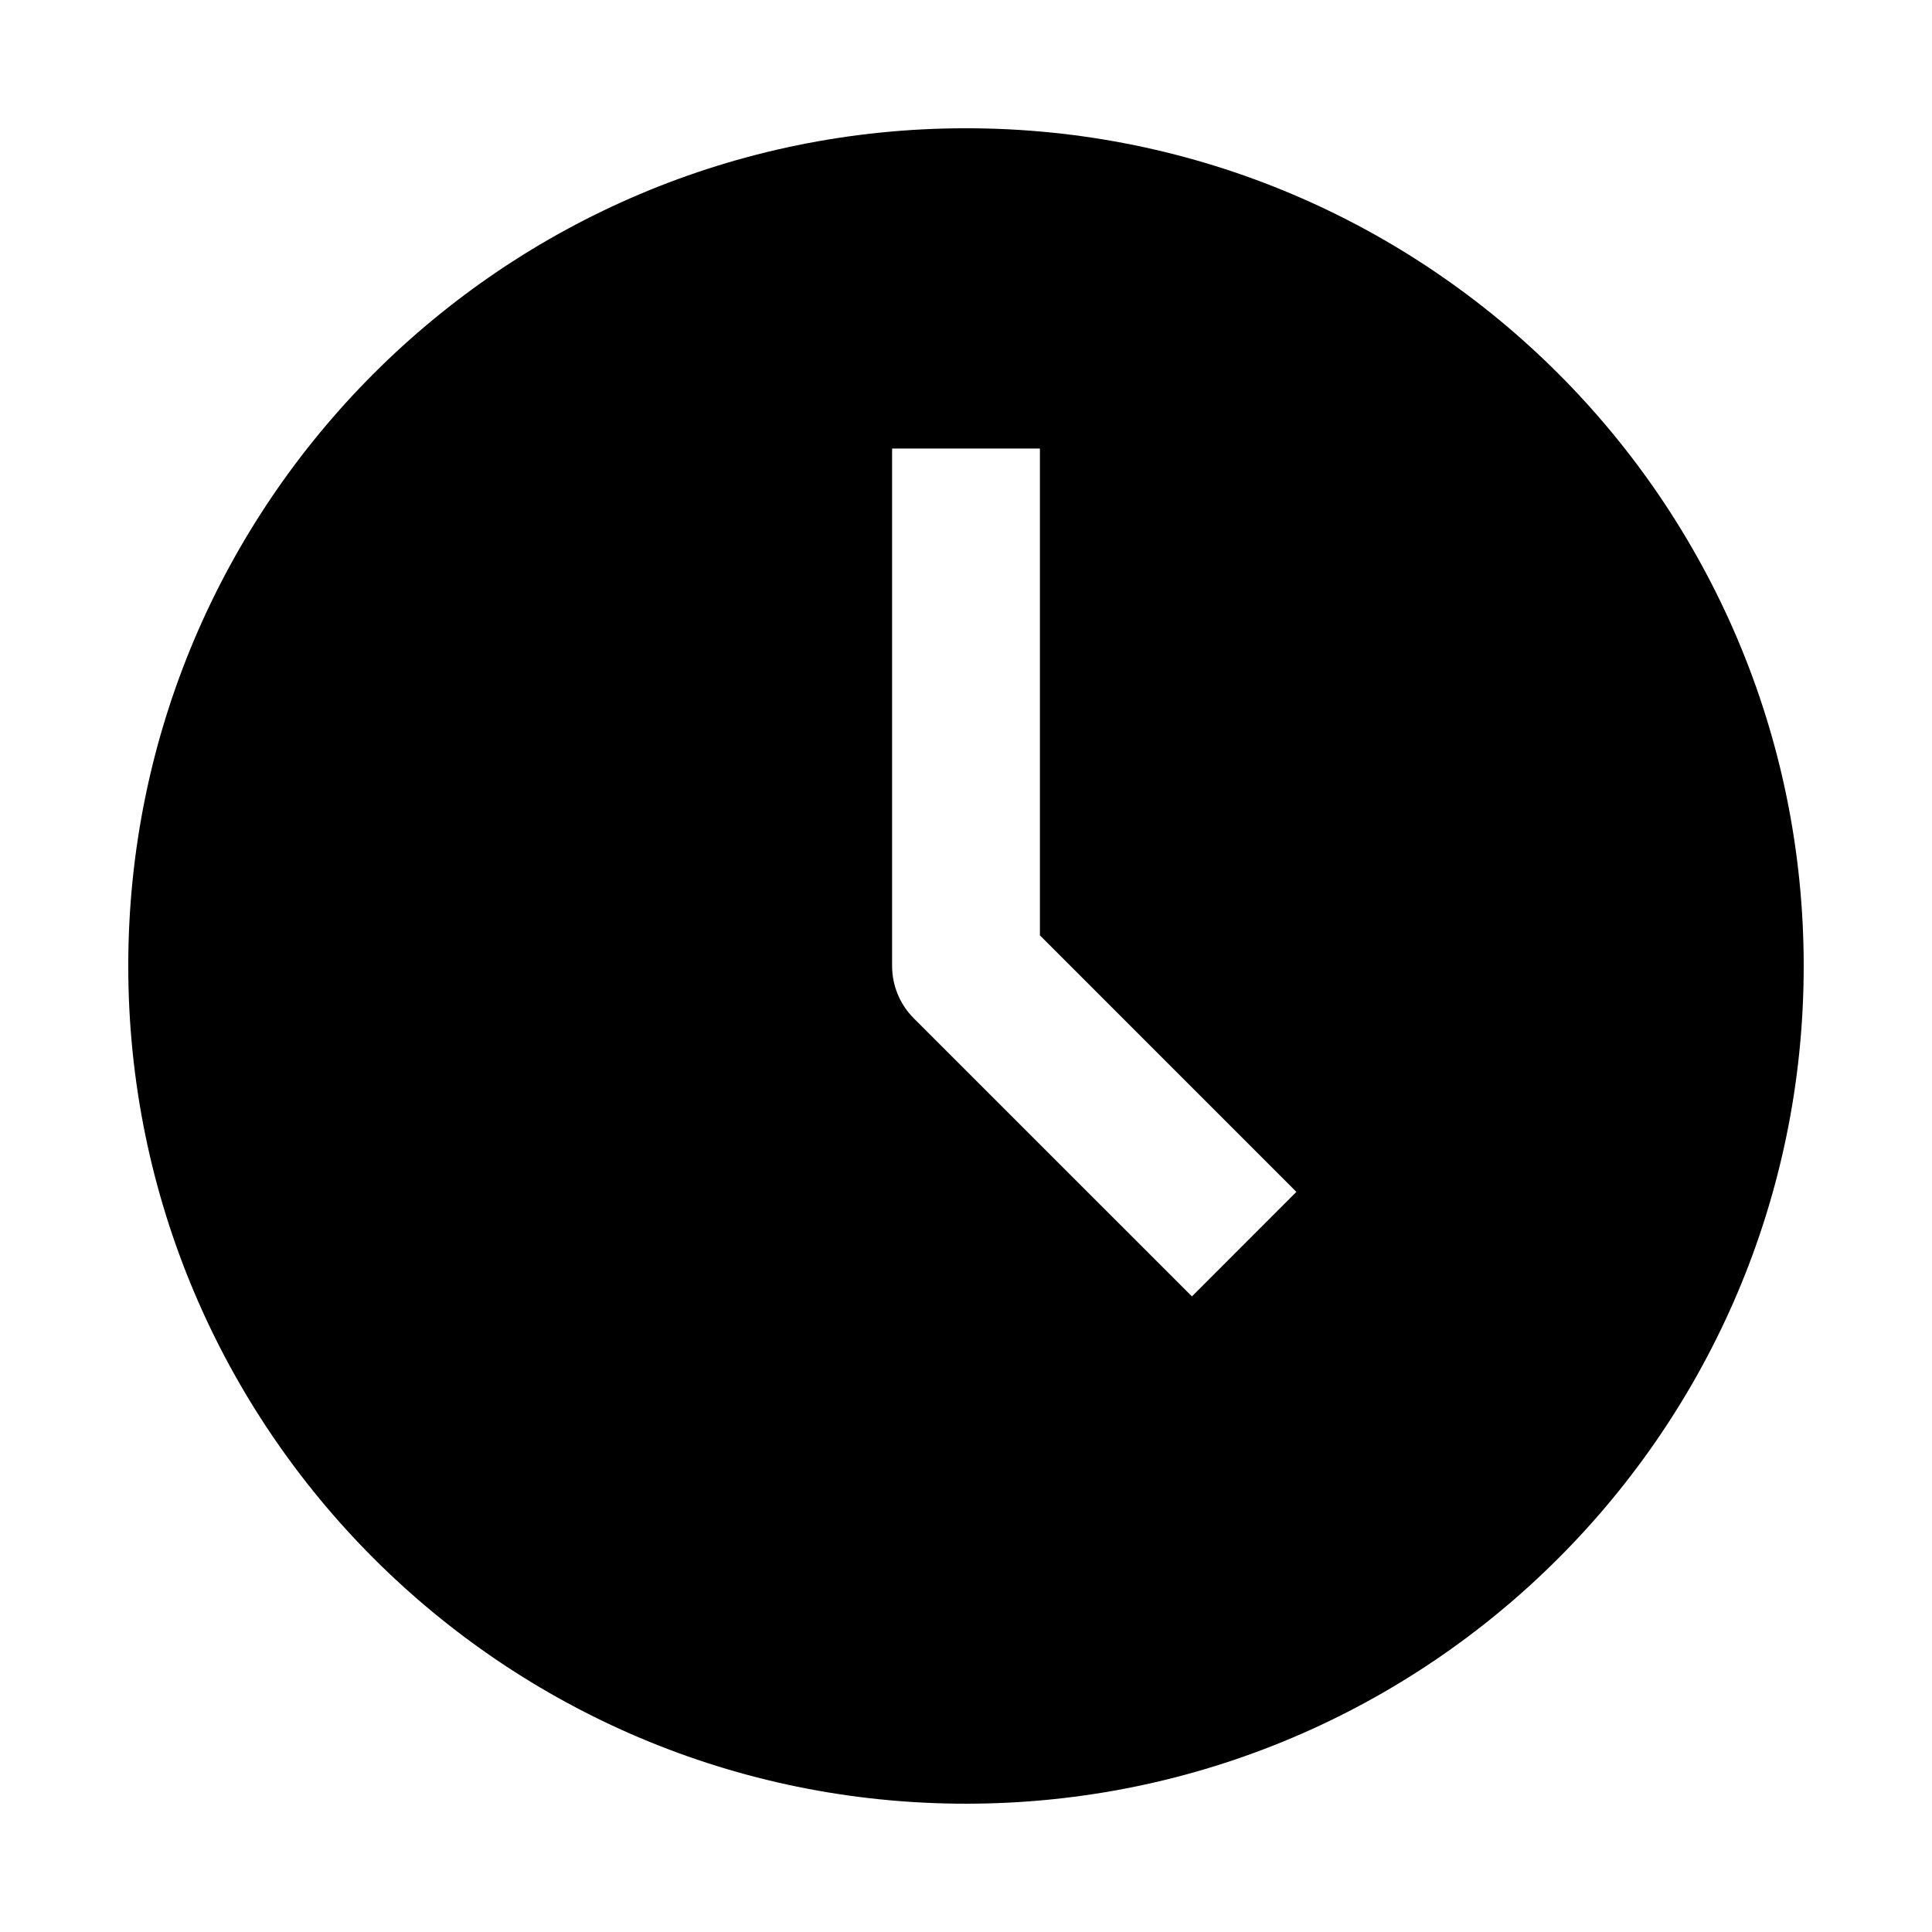<?xml version="1.0" encoding="UTF-8"?>
<!-- Uploaded to: ICON Repo, www.iconrepo.com, Generator: ICON Repo Mixer Tools -->
<svg fill="#000000" width="800px" height="800px" version="1.1" viewBox="144 144 512 512" xmlns="http://www.w3.org/2000/svg">
 <path d="m400 177.99c-122.6 0-222.01 99.406-222.01 222.01 0 122.6 99.406 222 222.01 222 122.6 0 222-99.406 222-222 0-122.6-99.406-222.01-222-222.01zm59.875 309.57-73.73-73.715c-3.668-3.668-5.731-8.676-5.731-13.855v-137.13h39.172v129.02l67.969 67.984z"/>
</svg>